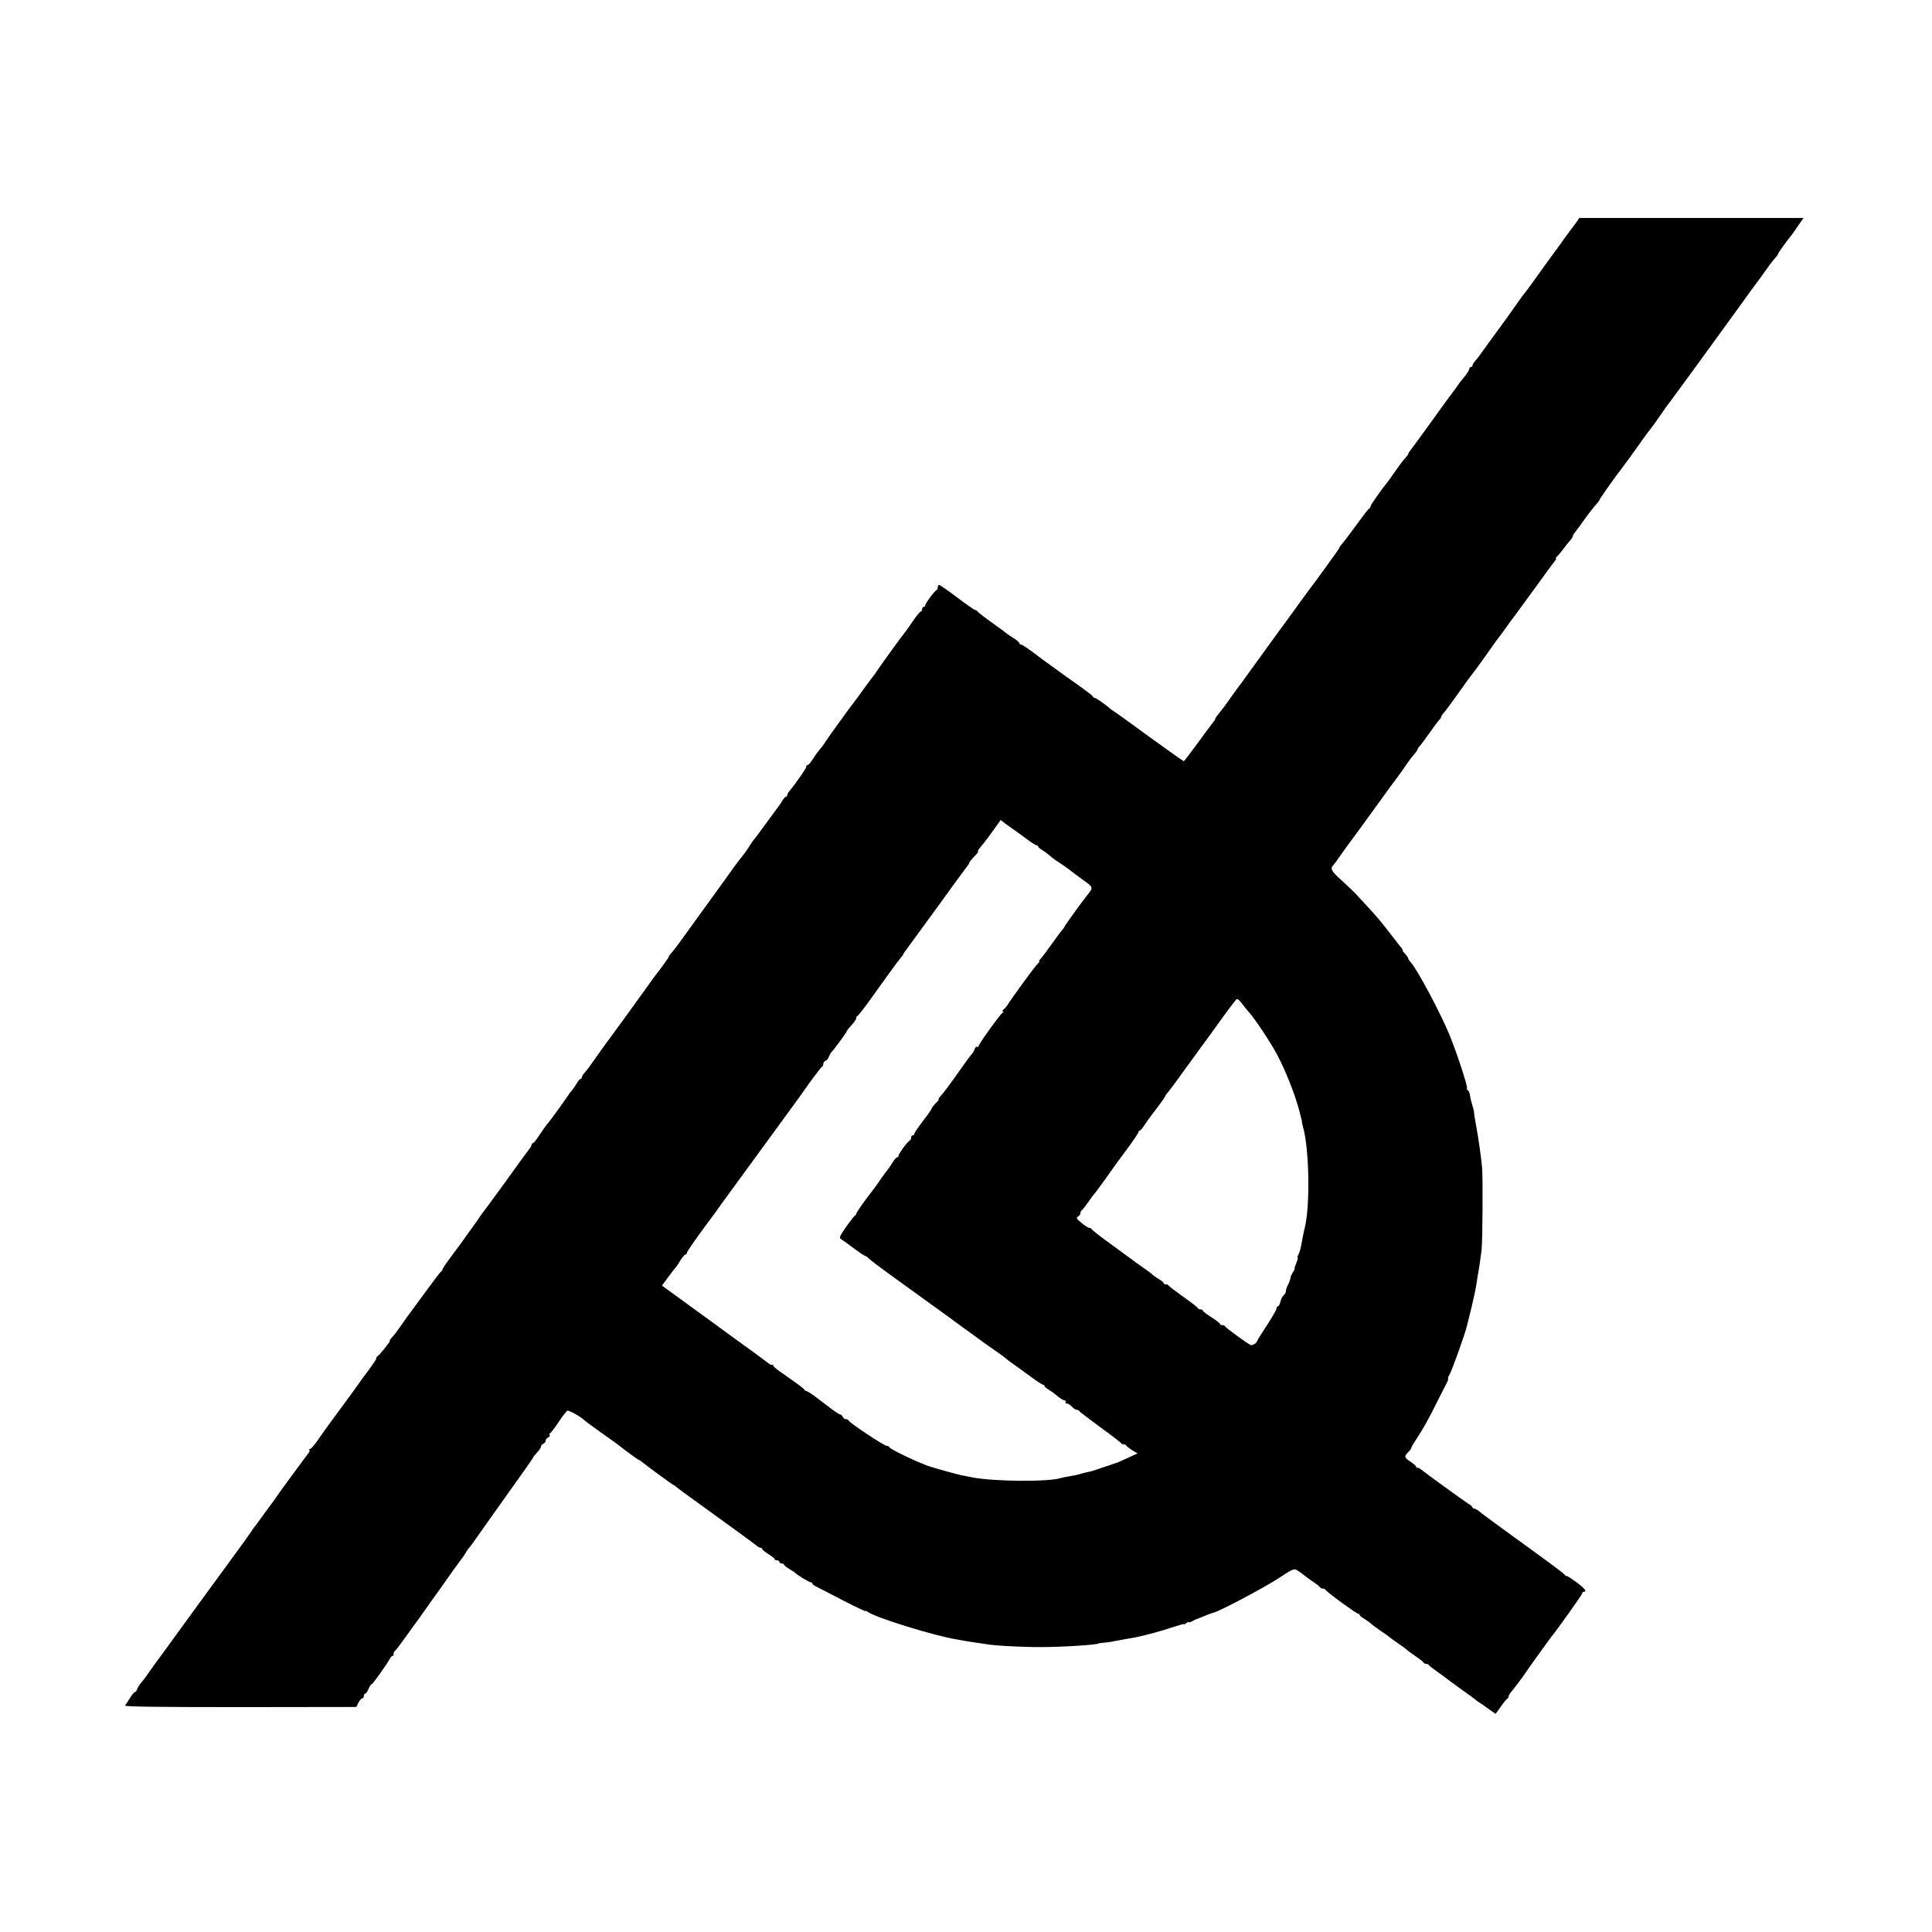 <?xml version="1.0" standalone="no"?>
<!DOCTYPE svg PUBLIC "-//W3C//DTD SVG 20010904//EN"
 "http://www.w3.org/TR/2001/REC-SVG-20010904/DTD/svg10.dtd">
<svg version="1.0" xmlns="http://www.w3.org/2000/svg"
 width="1232pt" height="1232pt" viewBox="0 0 1232 1232"
 preserveAspectRatio="xMidYMid meet">
<g transform="translate(0,1232) scale(0.1,-0.1)"
fill="#000000" stroke="none">
<path d="M10049 10898 c-13 -18 -28 -38 -34 -45 -5 -6 -20 -27 -33 -45 -12
-18 -53 -74 -90 -124 -37 -51 -74 -102 -82 -114 -21 -30 -88 -122 -104 -140
-6 -9 -27 -38 -46 -65 -19 -28 -66 -93 -104 -145 -39 -52 -83 -114 -99 -136
-15 -22 -36 -50 -47 -62 -11 -12 -20 -26 -20 -32 0 -5 -4 -10 -10 -10 -5 0
-10 -5 -10 -11 0 -6 -11 -25 -25 -43 -37 -45 -39 -48 -65 -86 -14 -19 -29 -40
-35 -47 -5 -6 -39 -53 -75 -103 -75 -105 -166 -229 -180 -247 -6 -7 -10 -15
-10 -18 0 -3 -8 -14 -17 -24 -21 -23 -28 -32 -73 -96 -19 -28 -38 -54 -43 -60
-37 -45 -107 -145 -107 -153 0 -6 -4 -12 -8 -14 -5 -1 -39 -46 -77 -98 -38
-52 -74 -100 -80 -107 -5 -7 -16 -19 -22 -27 -7 -8 -13 -18 -13 -21 0 -4 -145
-205 -195 -270 -8 -11 -37 -50 -63 -86 -51 -71 -70 -98 -118 -162 -17 -23 -84
-116 -150 -207 -65 -91 -123 -170 -129 -177 -5 -6 -26 -35 -45 -63 -19 -28
-47 -65 -62 -83 -15 -18 -28 -35 -28 -39 0 -4 -7 -16 -15 -25 -8 -10 -52 -69
-98 -132 -45 -62 -85 -114 -88 -115 -3 0 -101 69 -218 154 -117 85 -220 160
-229 165 -9 6 -19 12 -22 15 -20 20 -91 70 -99 70 -6 0 -11 3 -11 8 -1 4 -30
27 -65 52 -54 38 -225 161 -260 187 -81 62 -126 93 -135 93 -5 0 -10 4 -10 9
0 5 -17 20 -37 32 -21 13 -40 26 -43 29 -3 3 -45 35 -95 70 -49 35 -91 68 -93
72 -2 4 -8 8 -13 8 -5 0 -57 36 -115 80 -58 44 -110 80 -115 80 -5 0 -9 -6 -9
-14 0 -8 -3 -16 -7 -18 -13 -5 -73 -86 -73 -97 0 -6 -4 -11 -10 -11 -5 0 -10
-7 -10 -15 0 -8 -4 -15 -9 -15 -4 0 -24 -24 -44 -52 -19 -29 -42 -62 -51 -73
-22 -26 -178 -242 -191 -264 -5 -9 -12 -18 -15 -21 -3 -3 -30 -39 -60 -80 -29
-41 -57 -79 -62 -85 -16 -19 -173 -236 -183 -253 -13 -21 -21 -32 -46 -62 -11
-13 -29 -39 -40 -57 -11 -18 -26 -33 -31 -33 -6 0 -9 -3 -6 -6 5 -5 -59 -99
-107 -157 -8 -9 -15 -22 -15 -27 0 -6 -4 -10 -8 -10 -4 0 -15 -12 -24 -27 -9
-16 -24 -37 -33 -48 -8 -11 -43 -58 -77 -105 -34 -47 -64 -87 -67 -90 -4 -3
-19 -25 -35 -50 -16 -25 -35 -52 -43 -60 -7 -8 -31 -40 -53 -70 -21 -30 -86
-120 -144 -200 -58 -80 -136 -187 -173 -239 -37 -52 -76 -103 -86 -113 -9 -10
-15 -18 -12 -18 4 0 -42 -64 -78 -110 -7 -8 -35 -46 -62 -85 -48 -68 -217
-300 -232 -320 -20 -26 -91 -124 -116 -161 -15 -22 -36 -50 -47 -62 -11 -12
-20 -26 -20 -32 0 -5 -4 -10 -8 -10 -4 0 -16 -13 -25 -30 -10 -16 -23 -35 -30
-43 -7 -7 -16 -20 -22 -29 -19 -30 -126 -178 -139 -190 -6 -7 -27 -37 -46 -66
-18 -28 -37 -52 -42 -52 -4 0 -8 -4 -8 -10 0 -5 -7 -18 -15 -27 -8 -10 -76
-103 -151 -208 -76 -104 -140 -192 -143 -195 -3 -3 -10 -12 -16 -21 -5 -9 -30
-45 -55 -79 -25 -34 -52 -72 -60 -84 -8 -11 -40 -55 -71 -96 -31 -41 -56 -79
-57 -84 0 -5 -5 -12 -10 -15 -5 -3 -50 -62 -100 -131 -50 -69 -95 -129 -99
-135 -5 -5 -24 -32 -43 -60 -45 -64 -52 -73 -73 -96 -9 -10 -14 -19 -11 -19 7
0 -68 -94 -78 -98 -5 -2 -8 -8 -8 -13 0 -6 -21 -38 -47 -73 -27 -35 -55 -74
-63 -86 -8 -12 -49 -68 -90 -124 -41 -56 -90 -122 -108 -147 -18 -24 -48 -68
-68 -96 -20 -29 -41 -53 -47 -53 -6 0 -8 -3 -4 -6 3 -3 1 -11 -4 -18 -5 -6
-41 -54 -79 -106 -38 -52 -73 -100 -77 -105 -5 -6 -24 -33 -43 -60 -19 -28
-38 -54 -43 -60 -4 -5 -29 -39 -55 -75 -25 -36 -49 -67 -52 -70 -3 -3 -9 -13
-15 -22 -5 -9 -65 -93 -133 -185 -154 -210 -405 -555 -443 -608 -16 -22 -32
-44 -37 -50 -4 -5 -22 -30 -39 -55 -17 -25 -40 -56 -52 -69 -11 -13 -23 -32
-26 -42 -4 -11 -10 -19 -15 -19 -4 0 -19 -17 -31 -38 -13 -20 -27 -42 -31 -48
-5 -7 209 -10 733 -10 l741 1 14 28 c8 15 19 27 24 27 6 0 10 7 10 15 0 8 4
15 9 15 5 0 14 14 21 30 7 17 16 30 20 30 7 0 94 123 115 161 5 11 13 19 17
19 5 0 8 6 8 14 0 8 4 16 8 18 4 2 33 39 64 83 32 44 61 85 65 90 5 6 33 45
63 88 30 43 71 100 90 126 19 27 42 59 50 71 23 33 88 124 98 136 5 5 14 20
21 31 6 12 17 27 24 35 7 7 26 33 43 58 17 25 106 150 197 278 92 128 167 235
167 238 0 3 11 17 25 32 14 15 25 32 25 38 0 7 7 14 15 18 8 3 15 12 15 20 0
7 7 17 16 20 8 3 12 10 9 16 -3 5 -3 10 2 10 4 0 28 31 53 69 25 38 51 72 58
75 11 5 94 -43 112 -64 3 -3 52 -39 110 -80 58 -41 112 -80 120 -87 45 -36
111 -83 115 -83 3 0 13 -7 22 -15 36 -29 194 -145 199 -145 3 0 11 -6 18 -13
7 -6 63 -48 125 -92 157 -113 363 -263 384 -280 9 -8 22 -15 27 -15 6 0 10 -3
10 -8 0 -4 18 -18 40 -32 22 -14 40 -28 40 -32 0 -5 7 -8 15 -8 8 0 15 -4 15
-10 0 -5 7 -10 15 -10 8 0 15 -4 15 -8 0 -4 15 -16 33 -27 17 -10 34 -21 37
-24 11 -13 90 -61 100 -61 5 0 10 -3 10 -7 0 -5 10 -13 23 -19 12 -6 88 -46
170 -88 81 -42 147 -73 147 -70 0 4 6 2 13 -4 44 -35 419 -152 567 -176 14 -3
39 -7 55 -10 17 -3 48 -7 70 -11 23 -3 50 -7 62 -9 48 -10 236 -20 358 -19
132 0 360 15 360 23 0 1 16 3 35 5 19 1 62 8 95 15 33 6 74 14 90 16 54 9 181
43 254 68 39 13 71 22 71 19 0 -3 7 0 15 7 8 7 15 9 15 6 0 -4 10 -1 23 6 12
7 24 13 27 13 5 2 48 19 80 32 8 3 20 7 27 9 36 7 315 155 407 214 107 70 107
70 134 53 15 -10 29 -20 32 -23 3 -3 28 -22 55 -41 28 -18 52 -37 53 -41 2 -5
10 -8 17 -8 7 0 15 -3 17 -7 5 -13 197 -153 208 -153 5 0 10 -4 10 -8 0 -4 13
-16 30 -25 16 -10 35 -23 42 -30 7 -7 36 -28 63 -47 28 -18 52 -36 55 -39 3
-3 28 -22 55 -40 28 -19 52 -37 55 -40 3 -4 28 -22 55 -41 28 -19 52 -38 53
-42 2 -4 10 -8 17 -8 7 0 15 -4 17 -8 2 -4 26 -23 53 -42 28 -19 52 -37 55
-40 3 -3 46 -34 95 -70 50 -35 92 -66 95 -69 3 -4 12 -10 21 -16 9 -5 37 -24
61 -42 l45 -32 34 47 c18 26 37 49 41 50 4 2 8 8 8 13 0 6 5 15 10 22 26 31
75 95 96 127 24 36 147 207 161 225 43 52 203 278 203 285 0 6 5 10 10 10 22
0 7 20 -45 59 -30 22 -58 41 -64 41 -5 0 -11 4 -13 8 -1 5 -88 70 -193 146
-104 75 -201 146 -215 156 -14 10 -50 37 -80 59 -30 22 -60 45 -67 51 -7 5
-17 10 -23 10 -5 0 -10 3 -10 8 0 4 -12 15 -28 24 -27 17 -277 198 -299 217
-7 6 -17 11 -23 11 -5 0 -10 3 -10 8 0 4 -16 18 -35 31 -41 27 -42 34 -15 61
11 11 20 23 20 28 0 4 15 30 33 57 41 61 81 133 136 245 24 47 49 97 57 112 8
16 12 28 8 28 -3 0 1 11 9 24 14 21 101 264 112 313 2 10 15 63 29 118 13 55
27 118 30 140 3 22 8 51 10 65 9 46 17 105 24 160 6 58 9 456 3 525 -5 58 -25
200 -35 250 -6 31 -18 104 -17 110 0 2 -5 19 -10 37 -6 18 -13 47 -15 63 -2
17 -9 32 -14 33 -6 2 -8 8 -5 12 6 10 -63 221 -111 339 -58 142 -211 428 -251
469 -7 7 -13 17 -13 21 0 4 -9 17 -20 29 -12 12 -18 22 -15 22 2 0 -2 8 -10
18 -8 9 -28 35 -45 57 -79 104 -119 151 -190 226 -25 27 -50 54 -56 61 -6 7
-43 42 -82 78 -73 65 -82 81 -59 104 6 8 19 23 27 36 23 34 110 153 123 170 7
8 52 71 102 140 85 118 142 196 168 230 7 9 26 36 42 60 17 25 40 56 53 70 12
14 22 28 22 32 0 3 6 13 13 20 7 7 35 45 62 83 27 39 55 76 62 83 7 7 13 17
13 21 0 4 8 16 18 27 9 10 51 66 92 124 40 58 80 112 87 120 7 8 47 62 88 120
40 58 78 110 83 116 5 6 27 35 48 65 21 30 42 59 47 64 4 6 62 84 128 175 65
91 126 173 134 183 8 9 11 17 7 17 -4 0 -2 4 4 8 5 4 23 25 40 47 16 22 37 49
47 59 9 11 17 23 17 28 0 4 7 16 15 25 8 10 37 50 64 88 28 39 60 79 71 90 11
12 20 24 20 28 0 5 99 146 143 202 26 34 67 91 102 140 36 52 82 114 103 140
4 6 23 33 42 60 19 28 38 55 42 60 5 6 17 22 28 37 24 31 428 587 450 618 27
39 90 125 99 136 5 6 26 35 47 65 21 30 43 59 49 66 5 7 16 19 23 27 6 8 12
18 12 20 0 5 51 76 84 116 6 9 27 37 44 63 l33 47 -715 0 -715 0 -22 -32z
m-3599 -3858 c12 -8 51 -36 86 -62 35 -27 68 -48 74 -48 5 0 10 -4 10 -8 0 -4
12 -15 28 -24 15 -9 36 -25 47 -35 11 -10 39 -31 63 -46 23 -15 50 -34 60 -42
9 -8 47 -36 84 -63 73 -52 72 -49 26 -107 -28 -34 -138 -187 -138 -191 0 -3
-6 -11 -12 -18 -7 -8 -38 -49 -68 -91 -30 -43 -63 -87 -72 -97 -10 -10 -15
-18 -11 -18 4 0 -2 -9 -13 -19 -17 -17 -165 -219 -189 -259 -5 -9 -17 -22 -25
-29 -8 -7 -10 -13 -5 -13 6 0 5 -4 -2 -8 -16 -10 -153 -201 -153 -213 0 -6 -4
-8 -9 -4 -5 3 -12 -4 -16 -15 -3 -11 -12 -26 -19 -32 -6 -7 -34 -44 -61 -83
-83 -117 -114 -159 -135 -182 -12 -13 -18 -23 -14 -23 4 0 -5 -12 -20 -26 -14
-15 -26 -30 -26 -34 0 -5 -25 -40 -55 -79 -30 -39 -55 -76 -55 -81 0 -6 -4
-10 -10 -10 -5 0 -10 -6 -10 -14 0 -8 -3 -16 -8 -18 -13 -5 -72 -85 -72 -97 0
-6 -4 -11 -9 -11 -5 0 -20 -17 -32 -37 -13 -21 -26 -40 -29 -43 -3 -3 -22 -27
-41 -55 -18 -27 -39 -56 -46 -65 -50 -63 -113 -152 -113 -160 0 -4 -4 -10 -8
-12 -5 -1 -30 -34 -57 -72 -37 -53 -45 -70 -34 -76 8 -5 45 -31 82 -59 37 -28
72 -51 76 -51 5 0 14 -7 21 -15 7 -8 78 -62 159 -120 146 -105 298 -215 342
-247 13 -10 62 -46 109 -80 47 -33 101 -73 120 -87 19 -14 58 -41 85 -60 28
-19 55 -39 61 -45 6 -6 22 -18 34 -26 12 -8 60 -43 107 -77 46 -35 88 -63 94
-63 5 0 9 -4 9 -8 0 -4 12 -15 28 -24 15 -9 41 -28 57 -42 17 -14 36 -26 43
-26 7 0 10 -4 7 -10 -3 -5 0 -10 8 -10 8 0 22 -9 32 -20 10 -11 24 -20 31 -20
7 0 14 -3 16 -8 2 -4 62 -50 133 -102 72 -52 132 -98 133 -102 2 -5 10 -8 17
-8 7 0 15 -3 17 -8 2 -4 18 -17 37 -29 l35 -21 -67 -31 c-37 -17 -69 -31 -72
-31 -2 0 -14 -4 -27 -9 -13 -5 -26 -9 -30 -10 -4 -1 -27 -9 -50 -17 -24 -9
-54 -18 -68 -20 -14 -3 -38 -9 -55 -14 -16 -5 -46 -11 -66 -14 -20 -3 -42 -8
-50 -10 -75 -27 -437 -24 -574 4 -27 6 -59 12 -70 14 -11 2 -54 14 -95 25 -41
12 -82 23 -90 26 -59 16 -263 112 -268 126 -2 5 -10 9 -18 9 -16 0 -237 147
-242 161 -2 5 -10 9 -18 9 -8 0 -17 7 -20 15 -4 8 -11 15 -16 15 -5 0 -32 17
-59 38 -27 20 -72 54 -99 75 -27 20 -54 37 -59 37 -5 0 -11 4 -13 9 -3 8 -36
32 -145 108 -29 20 -53 40 -53 46 0 6 -3 8 -6 4 -3 -3 -13 1 -22 8 -14 12
-141 105 -217 159 -11 8 -51 38 -90 66 -78 57 -82 60 -180 131 -38 28 -98 71
-132 96 l-62 45 42 57 c23 31 44 58 47 61 4 3 16 22 29 43 12 20 27 37 32 37
5 0 9 5 9 11 0 9 69 106 162 231 7 9 20 26 28 38 8 12 43 61 78 108 35 48 70
96 78 107 64 88 360 494 373 511 9 12 23 32 31 44 39 57 106 145 112 148 5 2
8 10 8 18 0 8 7 17 15 20 8 3 17 14 20 25 4 10 12 25 18 31 20 21 97 127 97
133 0 3 8 14 18 24 32 36 42 50 42 60 0 5 3 11 8 13 7 3 49 58 100 130 71 100
162 225 176 241 9 9 16 19 16 22 0 3 5 11 11 18 5 7 93 127 195 267 101 140
191 263 199 273 8 9 15 20 15 23 0 6 17 27 44 54 11 11 16 20 12 20 -5 0 5 15
20 33 16 18 51 64 77 101 l48 67 23 -18 c13 -10 34 -25 46 -33z m1471 -1121
c13 -18 34 -43 47 -58 35 -39 134 -188 173 -261 55 -101 121 -268 146 -370 7
-28 11 -45 13 -50 1 -3 2 -8 2 -11 -1 -4 3 -21 8 -39 39 -137 45 -504 10 -640
-5 -19 -11 -48 -14 -65 -10 -61 -17 -89 -27 -107 -5 -10 -7 -18 -4 -18 3 0 -1
-16 -9 -35 -8 -19 -13 -35 -10 -35 2 0 -3 -11 -12 -24 -8 -14 -15 -26 -14 -28
2 -5 -10 -41 -21 -60 -5 -10 -9 -24 -9 -32 0 -7 -6 -19 -14 -25 -8 -7 -18 -26
-21 -42 -4 -16 -11 -29 -16 -29 -5 0 -9 -6 -9 -14 0 -8 -28 -56 -61 -107 -34
-52 -62 -96 -62 -99 -1 -13 -29 -31 -42 -27 -19 8 -159 110 -163 119 -2 5 -10
8 -18 8 -8 0 -14 3 -14 8 -1 4 -25 23 -55 42 -30 19 -55 38 -55 43 0 4 -6 7
-14 7 -8 0 -16 4 -18 9 -1 4 -43 37 -93 72 -49 35 -91 67 -93 71 -2 5 -10 8
-18 8 -8 0 -14 4 -14 8 0 4 -13 16 -30 25 -16 10 -35 23 -42 30 -7 7 -36 28
-63 47 -28 19 -54 38 -60 43 -5 4 -66 49 -135 99 -69 49 -126 94 -128 99 -2 5
-9 9 -16 9 -6 0 -29 14 -50 32 -32 26 -35 33 -22 40 9 5 16 15 16 23 0 7 4 15
8 17 4 2 23 26 42 53 19 28 38 52 41 55 5 5 76 102 109 150 8 12 50 69 93 127
42 57 77 108 77 114 0 5 3 9 8 9 4 0 18 17 32 38 14 20 28 42 33 47 4 6 27 37
52 69 25 33 45 62 45 65 0 3 10 18 23 32 12 15 47 61 77 104 30 42 89 122 130
179 41 56 82 111 90 123 92 129 133 183 139 183 4 0 19 -14 32 -31z"/>
</g>
</svg>
